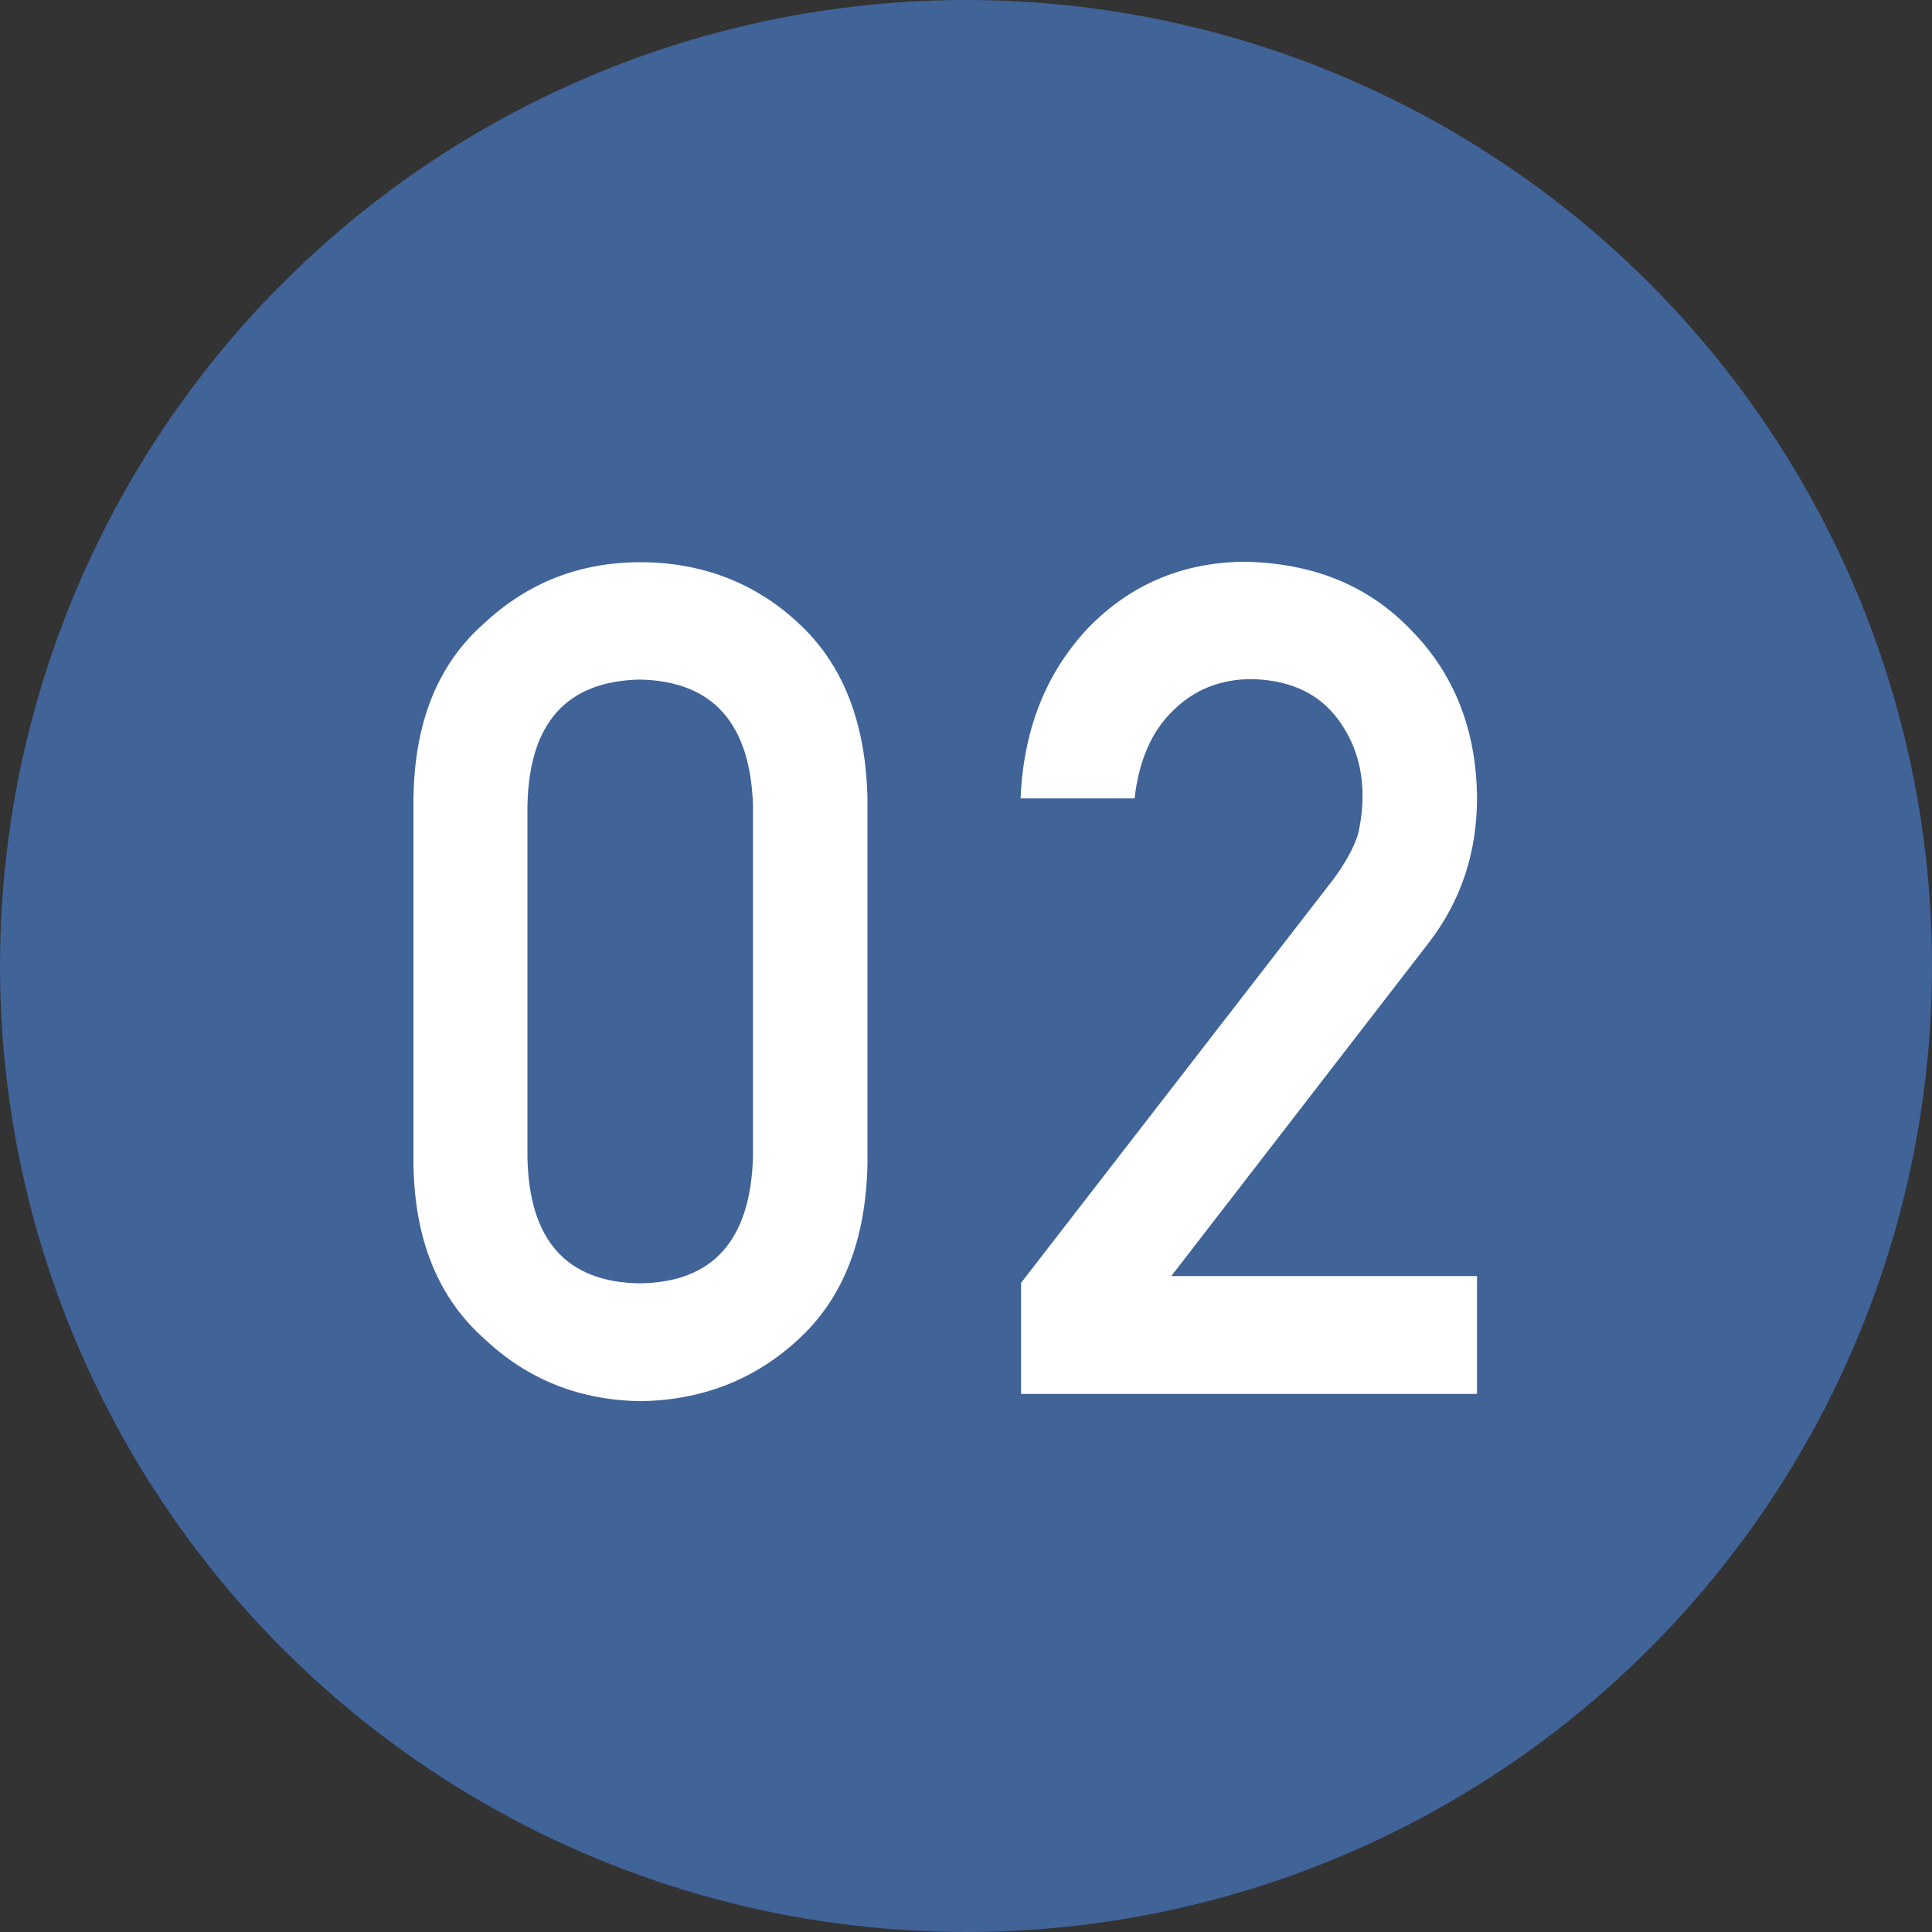 <svg xmlns="http://www.w3.org/2000/svg" viewBox="0 0 40 40"><rect x="0" y="0" width="40" height="40" fill="#333333" stroke="none"/><defs><style>.cls-1{fill:#fff;}.cls-2{fill:#406398;}</style></defs><g id="_テキスト"><circle class="cls-2" cx="20" cy="20" r="20"/><path class="cls-1" d="M8.56 16.54c.02-1.58.5-2.79 1.47-3.64.9-.84 1.98-1.26 3.23-1.26s2.38.42 3.28 1.27c.92.85 1.39 2.07 1.42 3.64v7.54c-.03 1.57-.5 2.78-1.42 3.63-.9.84-2 1.27-3.28 1.29-1.25-.02-2.33-.44-3.23-1.29-.96-.85-1.45-2.06-1.47-3.63v-7.55zm7.03.15c-.05-1.71-.83-2.59-2.34-2.62-1.52.03-2.3.9-2.33 2.62v7.26c.03 1.73.81 2.6 2.33 2.62 1.51-.02 2.29-.89 2.34-2.62v-7.26zM21.14 26.56l6.47-8.36c.25-.34.42-.65.51-.94.06-.27.09-.53.09-.78 0-.64-.19-1.2-.58-1.68-.4-.48-.97-.72-1.71-.74-.65 0-1.2.22-1.63.65-.45.43-.71 1.04-.8 1.82h-2.36c.06-1.42.52-2.59 1.39-3.52.87-.9 1.94-1.36 3.22-1.38 1.42.02 2.58.48 3.47 1.41.9.91 1.36 2.08 1.37 3.48 0 1.13-.33 2.13-1 3l-5.33 6.9h6.33v2.44h-9.44v-2.3z"/></g></svg>